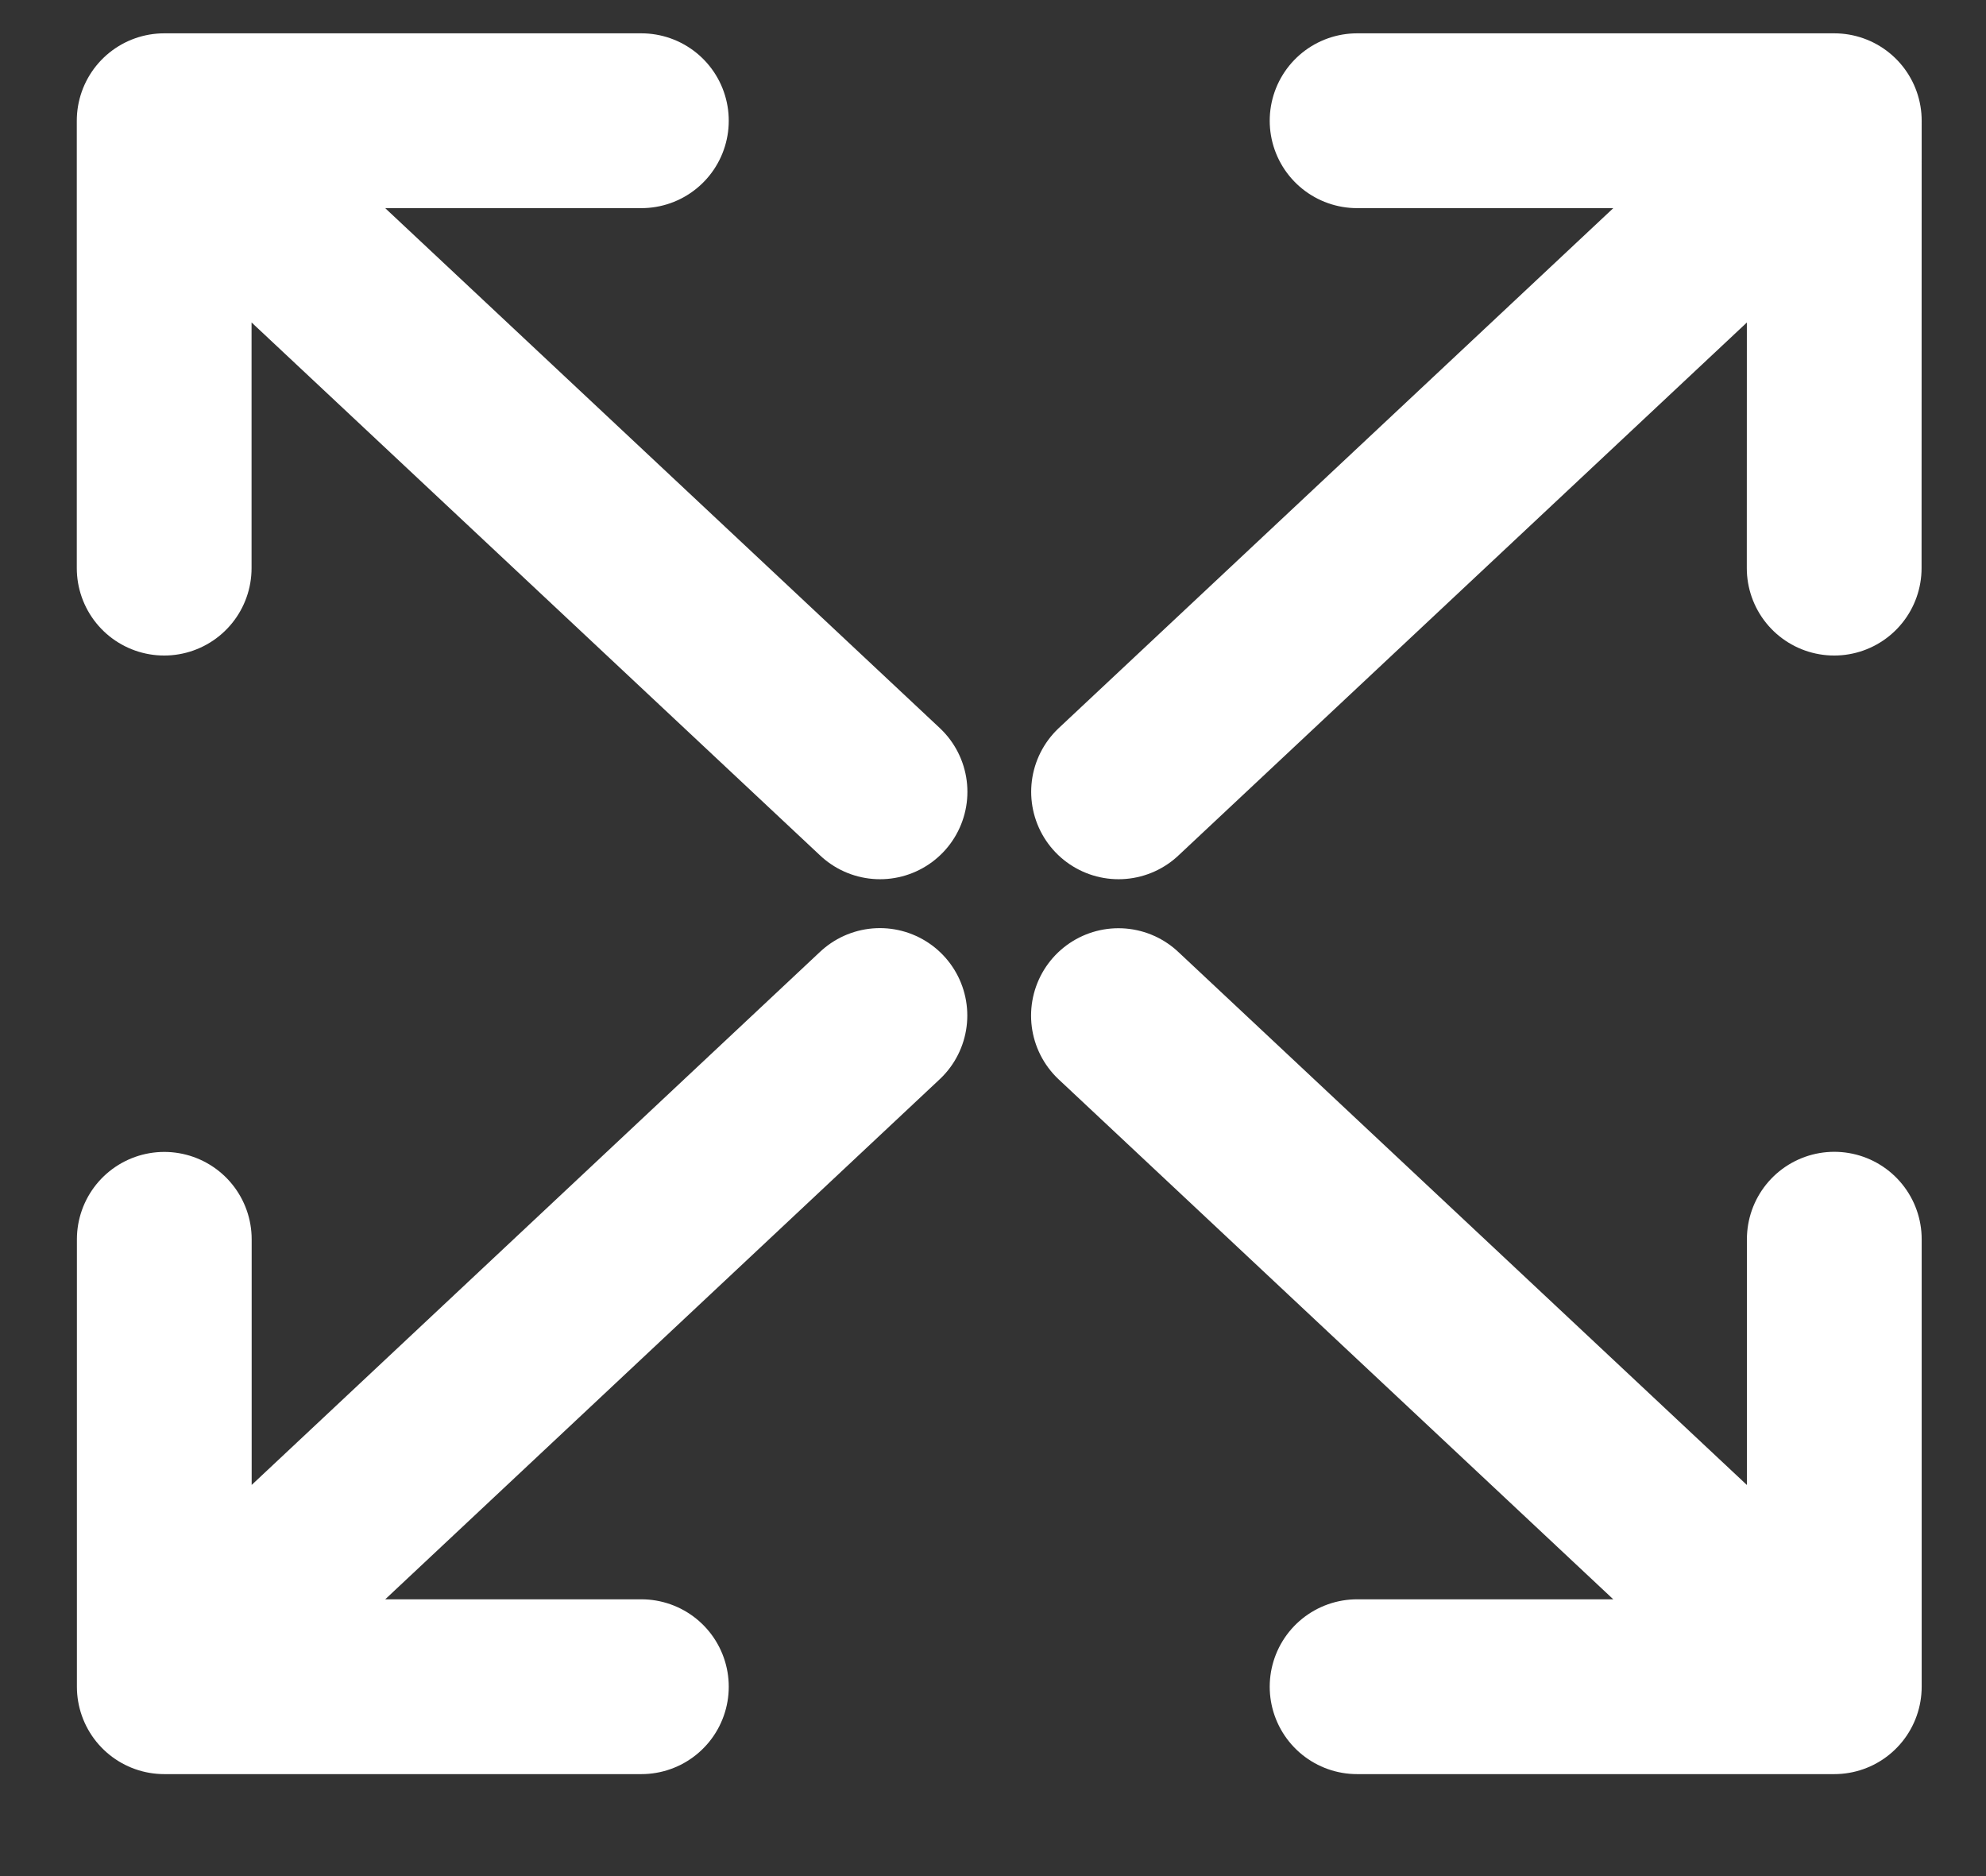 <svg width="18" height="17" viewBox="0 0 18 17" fill="none" xmlns="http://www.w3.org/2000/svg">
<rect x="0" y="0" width="18" height="17" fill="#333333" stroke="none"/>
<path d="M10.138 7.175L16.625 1.094M16.625 1.094L12.3 1.094M16.625 1.094L16.624 5.148M7.975 9.202L1.489 15.284M1.489 15.284L5.813 15.284M1.489 15.284L1.489 11.23M10.137 9.203L16.625 15.284M16.625 15.284L16.625 11.229M16.625 15.284L12.3 15.284M7.976 7.175L1.488 1.094M1.488 1.094L1.488 5.148M1.488 1.094L5.813 1.094" stroke="white" stroke-width="1.584" stroke-linecap="round" stroke-linejoin="round"/>
</svg>
